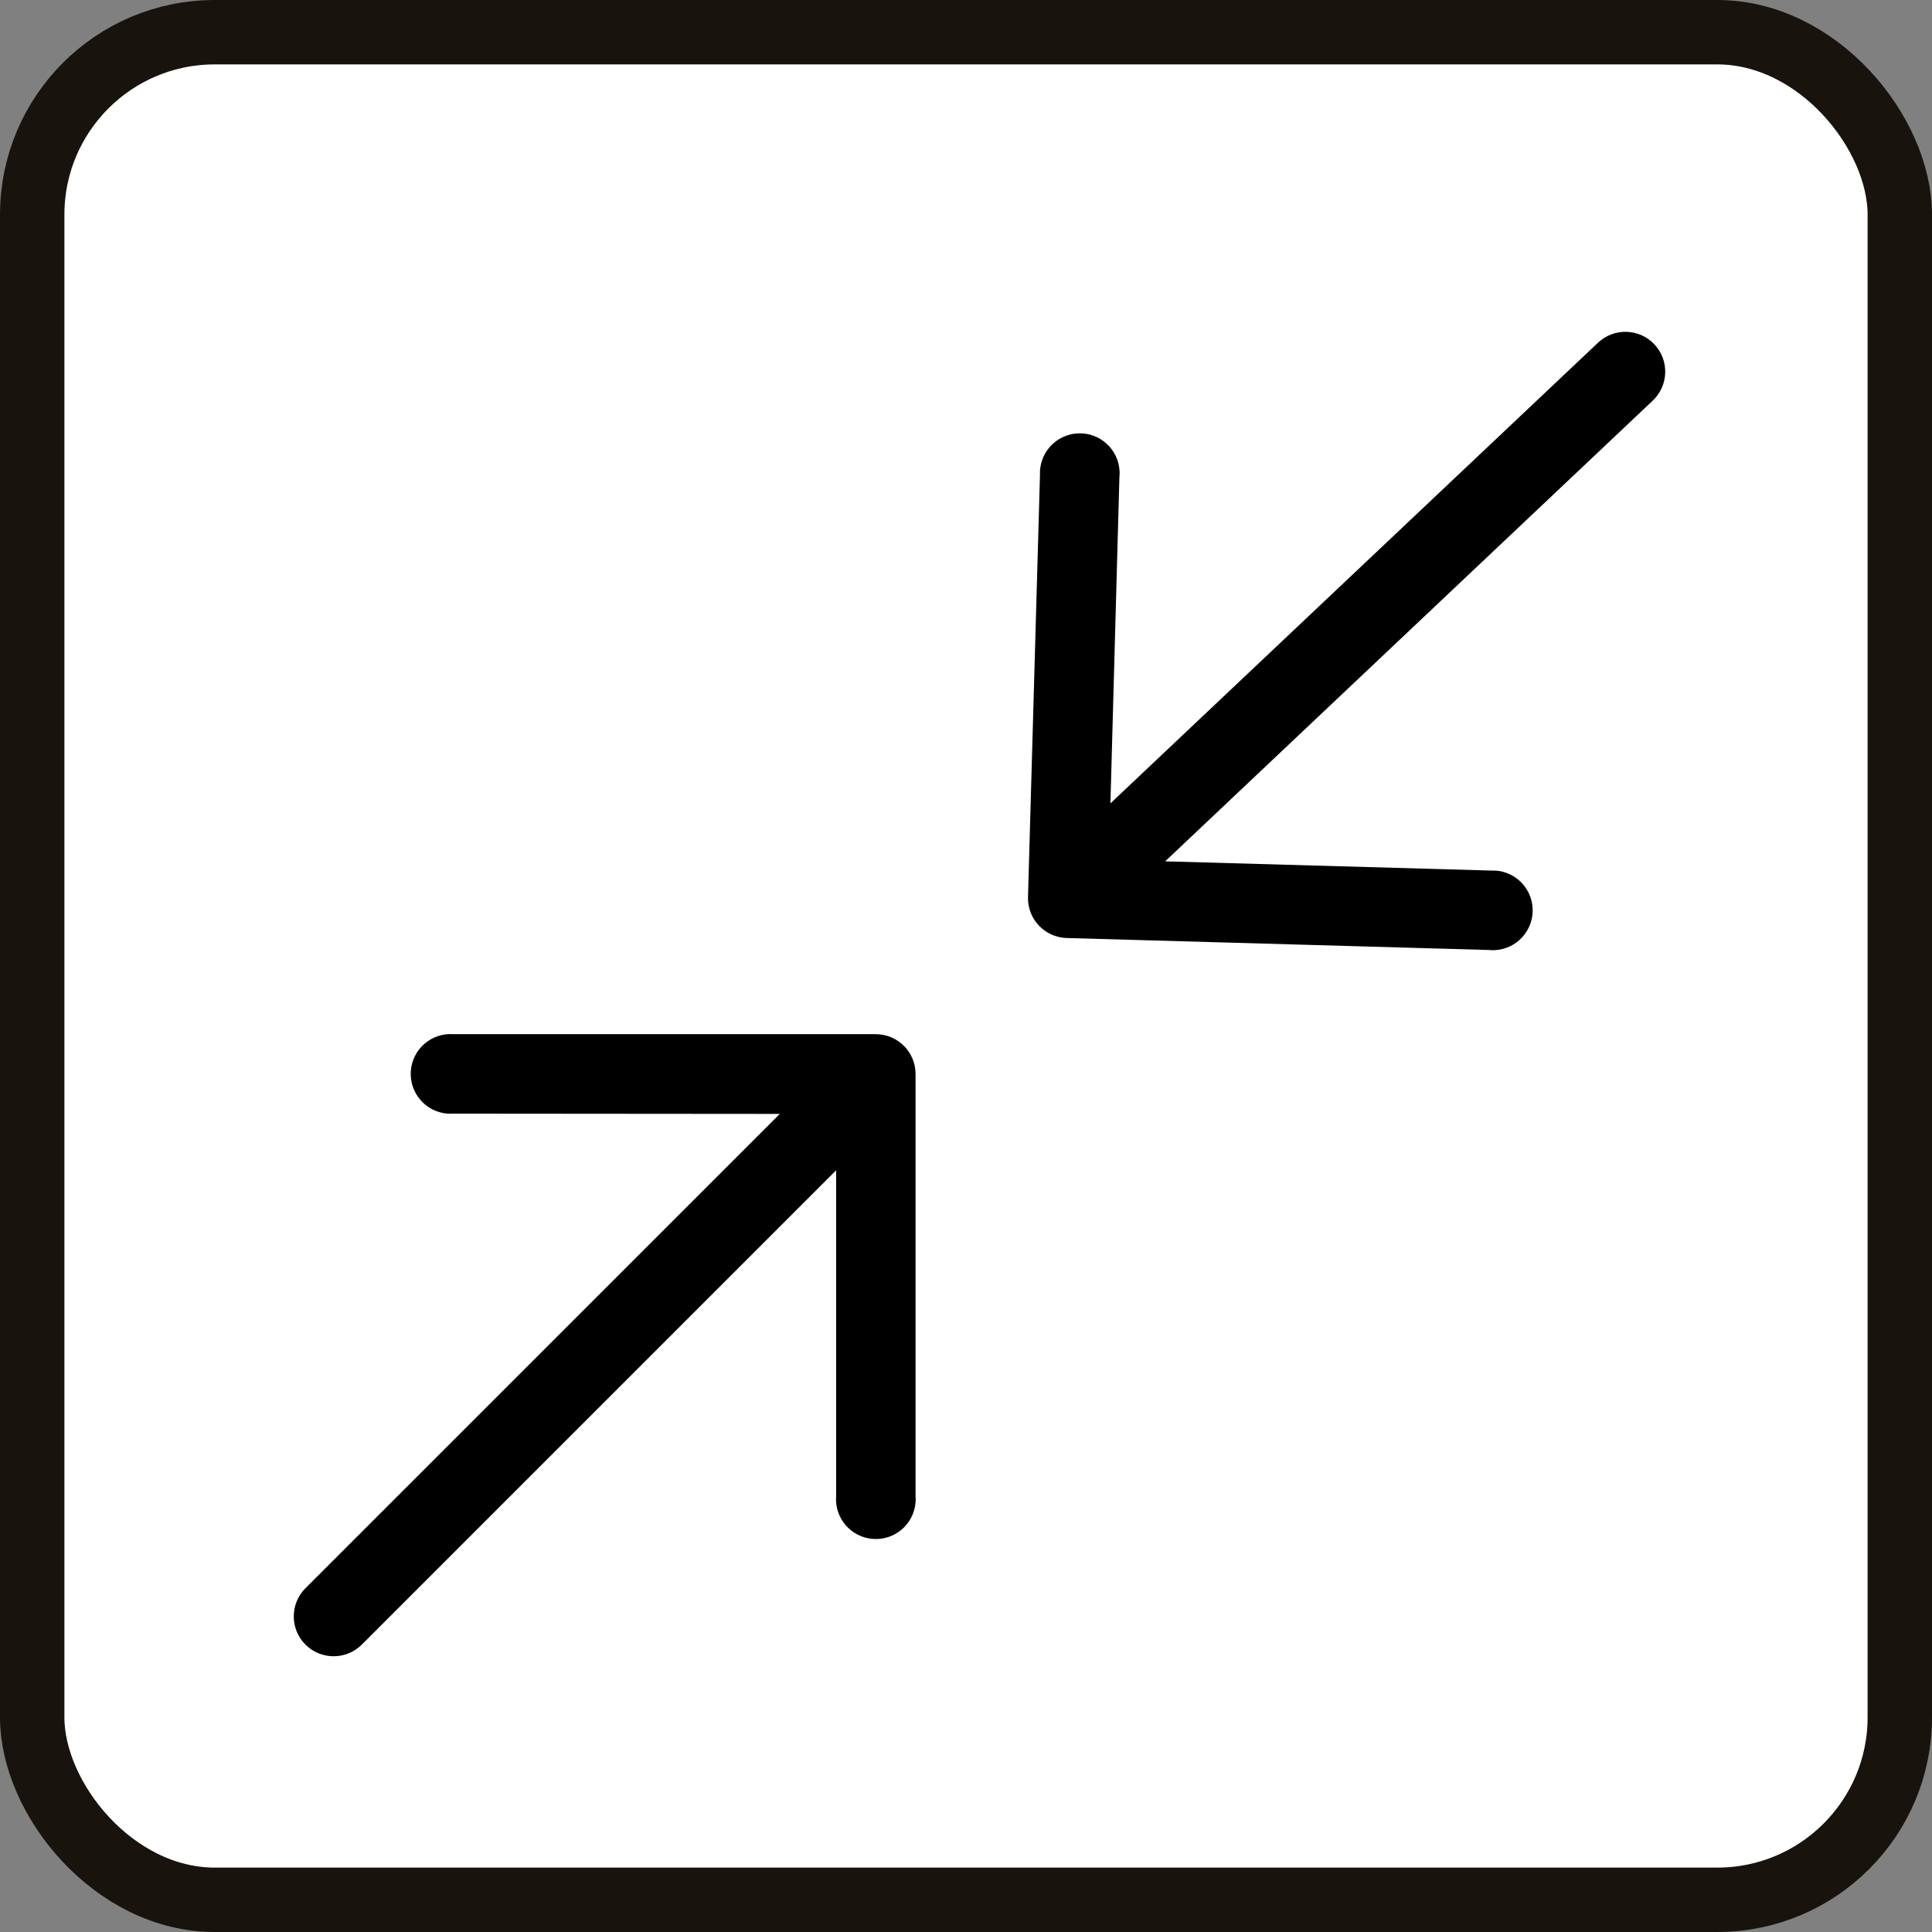 <svg xmlns="http://www.w3.org/2000/svg" fill="none" viewBox="0 0 45 45" height="45" width="45">
<rect x="0" y="0" width="45" height="45" fill="#808080" stroke="none"/>
<rect stroke-width="1.5" stroke="#18130D" fill="white" rx="4.25" height="43.5" width="43.5" y="0.75" x="0.75"></rect>
<path fill="black" d="M20.4 24.088L10.566 24.088C10.055 24.049 9.609 24.431 9.569 24.942C9.53 25.453 9.912 25.899 10.423 25.939C10.47 25.942 10.518 25.942 10.566 25.939L18.163 25.945L7.114 36.993C6.752 37.356 6.752 37.943 7.114 38.306C7.477 38.668 8.064 38.668 8.427 38.306L19.475 27.258L19.475 34.847C19.435 35.358 19.818 35.805 20.329 35.844C20.84 35.884 21.286 35.502 21.325 34.991C21.329 34.943 21.329 34.895 21.325 34.847L21.325 25.013C21.324 24.503 20.911 24.09 20.4 24.088Z"></path>
<path fill="black" d="M23.944 20.897L24.223 11.066C24.198 10.555 24.593 10.119 25.105 10.094C25.617 10.069 26.052 10.464 26.077 10.976C26.079 11.024 26.078 11.071 26.073 11.119L25.864 18.712L37.221 7.982C37.594 7.63 38.181 7.647 38.533 8.019C38.885 8.392 38.868 8.979 38.496 9.331L27.139 20.062L34.726 20.277C35.237 20.252 35.673 20.646 35.698 21.158C35.723 21.67 35.328 22.106 34.816 22.131C34.768 22.133 34.721 22.132 34.673 22.127L24.843 21.848C24.333 21.832 23.931 21.407 23.944 20.897Z"></path>
</svg>
